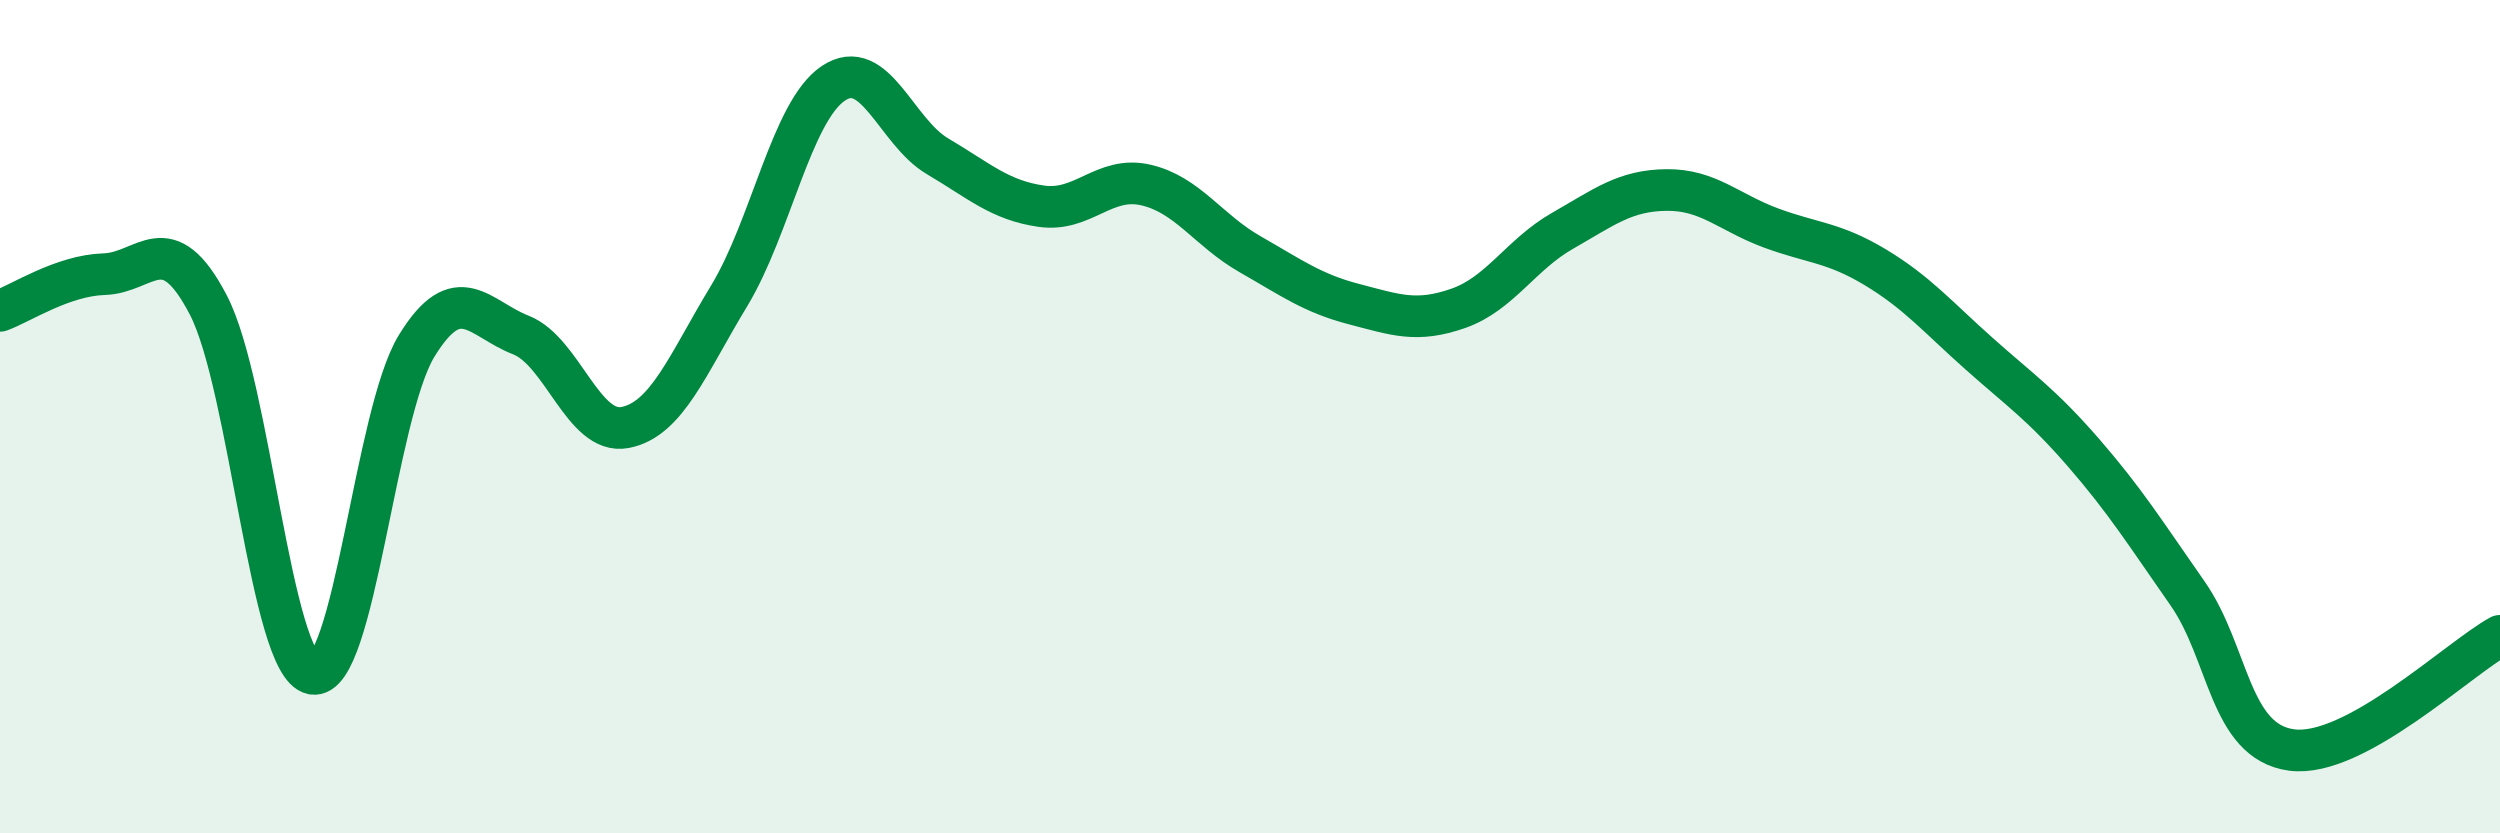 
    <svg width="60" height="20" viewBox="0 0 60 20" xmlns="http://www.w3.org/2000/svg">
      <path
        d="M 0,7.46 C 0.5,7.28 1.5,6.61 2.5,6.58 C 3.5,6.55 4,5.4 5,7.32 C 6,9.24 6.5,15.97 7.5,16.17 C 8.5,16.37 9,9.93 10,8.3 C 11,6.67 11.5,7.65 12.5,8.04 C 13.5,8.43 14,10.45 15,10.26 C 16,10.07 16.5,8.75 17.5,7.1 C 18.5,5.45 19,2.67 20,2 C 21,1.33 21.5,3.16 22.5,3.75 C 23.5,4.34 24,4.81 25,4.95 C 26,5.09 26.5,4.21 27.5,4.44 C 28.5,4.67 29,5.53 30,6.1 C 31,6.67 31.5,7.04 32.5,7.3 C 33.5,7.56 34,7.75 35,7.4 C 36,7.05 36.5,6.11 37.5,5.54 C 38.5,4.97 39,4.57 40,4.56 C 41,4.55 41.5,5.1 42.5,5.47 C 43.5,5.84 44,5.81 45,6.41 C 46,7.01 46.5,7.6 47.5,8.49 C 48.5,9.38 49,9.71 50,10.86 C 51,12.01 51.5,12.81 52.5,14.24 C 53.5,15.67 53.5,17.8 55,18 C 56.5,18.2 59,15.81 60,15.26L60 20L0 20Z"
        fill="#008740"
        opacity="0.1"
        stroke-linecap="round"
        stroke-linejoin="round"
      />
      <path
        d="M 0,7.46 C 0.5,7.28 1.5,6.61 2.5,6.58 C 3.5,6.55 4,5.4 5,7.32 C 6,9.24 6.5,15.97 7.5,16.17 C 8.5,16.37 9,9.93 10,8.3 C 11,6.67 11.5,7.65 12.5,8.04 C 13.5,8.43 14,10.45 15,10.26 C 16,10.07 16.5,8.75 17.5,7.1 C 18.5,5.45 19,2.67 20,2 C 21,1.33 21.5,3.16 22.5,3.75 C 23.5,4.34 24,4.81 25,4.95 C 26,5.09 26.5,4.21 27.5,4.44 C 28.5,4.67 29,5.53 30,6.1 C 31,6.67 31.5,7.04 32.5,7.3 C 33.5,7.56 34,7.75 35,7.4 C 36,7.05 36.5,6.11 37.5,5.54 C 38.5,4.97 39,4.57 40,4.56 C 41,4.55 41.5,5.1 42.5,5.47 C 43.5,5.84 44,5.81 45,6.41 C 46,7.01 46.5,7.6 47.5,8.49 C 48.5,9.38 49,9.71 50,10.86 C 51,12.01 51.5,12.81 52.5,14.24 C 53.5,15.67 53.5,17.8 55,18 C 56.5,18.2 59,15.81 60,15.26"
        stroke="#008740"
        stroke-width="1"
        fill="none"
        stroke-linecap="round"
        stroke-linejoin="round"
      />
    </svg>
  
